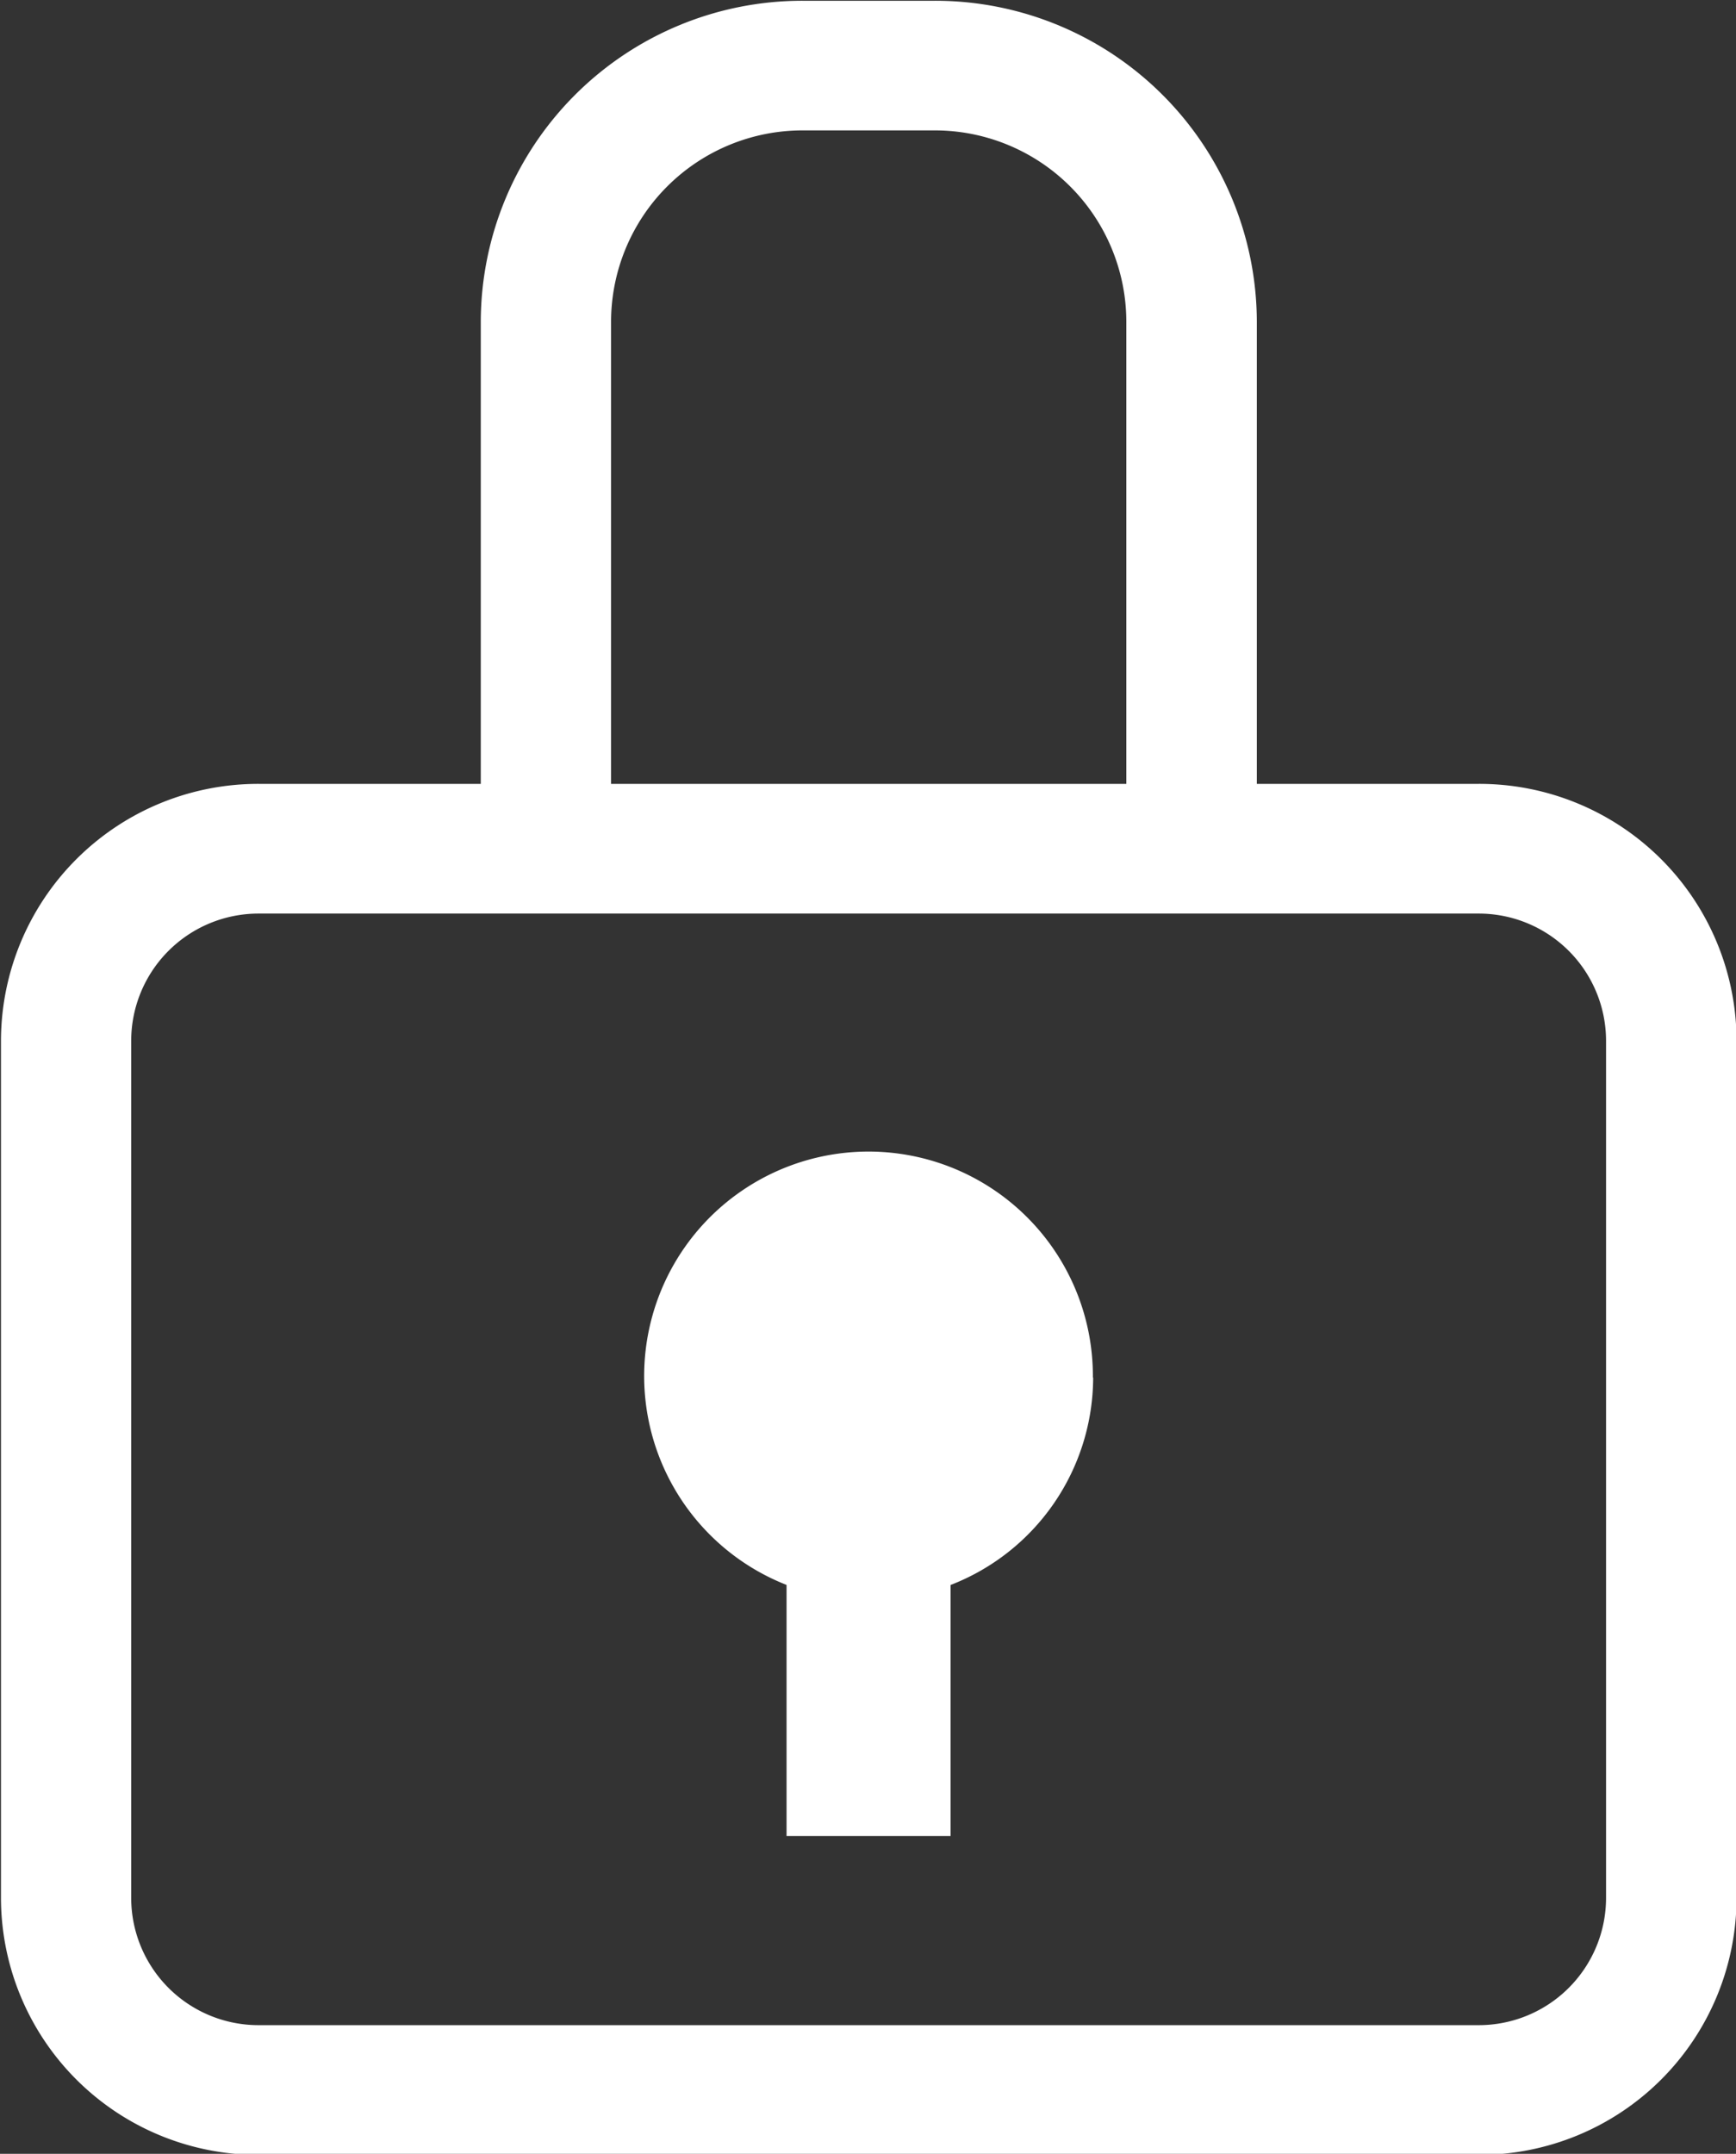 <svg xmlns="http://www.w3.org/2000/svg" width="24.969" height="30.969" viewBox="0 0 24.969 30.969">
  <rect x="0" y="0" width="24.969" height="30.969" fill="#333333" stroke="none"/>
  <defs>
    <style>
      .cls-1 {
        fill: #fff;
        fill-rule: evenodd;
      }
    </style>
  </defs>
  <path id="key_sp.svg" class="cls-1" d="M21.27,11.271H18.077V4.62A4.625,4.625,0,0,0,13.446.011h-1.9A4.625,4.625,0,0,0,6.915,4.62v6.651H3.721a3.7,3.7,0,0,0-3.707,3.69V27.293a3.7,3.7,0,0,0,3.707,3.691H21.27a3.7,3.7,0,0,0,3.707-3.691V14.961A3.7,3.7,0,0,0,21.27,11.271ZM8.789,4.62a2.754,2.754,0,0,1,2.758-2.745h1.9A2.754,2.754,0,0,1,16.2,4.62v6.651H8.789V4.62ZM23.1,27.293a1.831,1.831,0,0,1-1.834,1.826H3.721a1.831,1.831,0,0,1-1.834-1.826V14.961a1.831,1.831,0,0,1,1.834-1.825H21.27A1.831,1.831,0,0,1,23.1,14.961V27.293Zm-7.381-7.486a3.227,3.227,0,1,0-4.406,2.982V26.4h2.359V22.79A3.207,3.207,0,0,0,15.723,19.808Z"/>
</svg>

